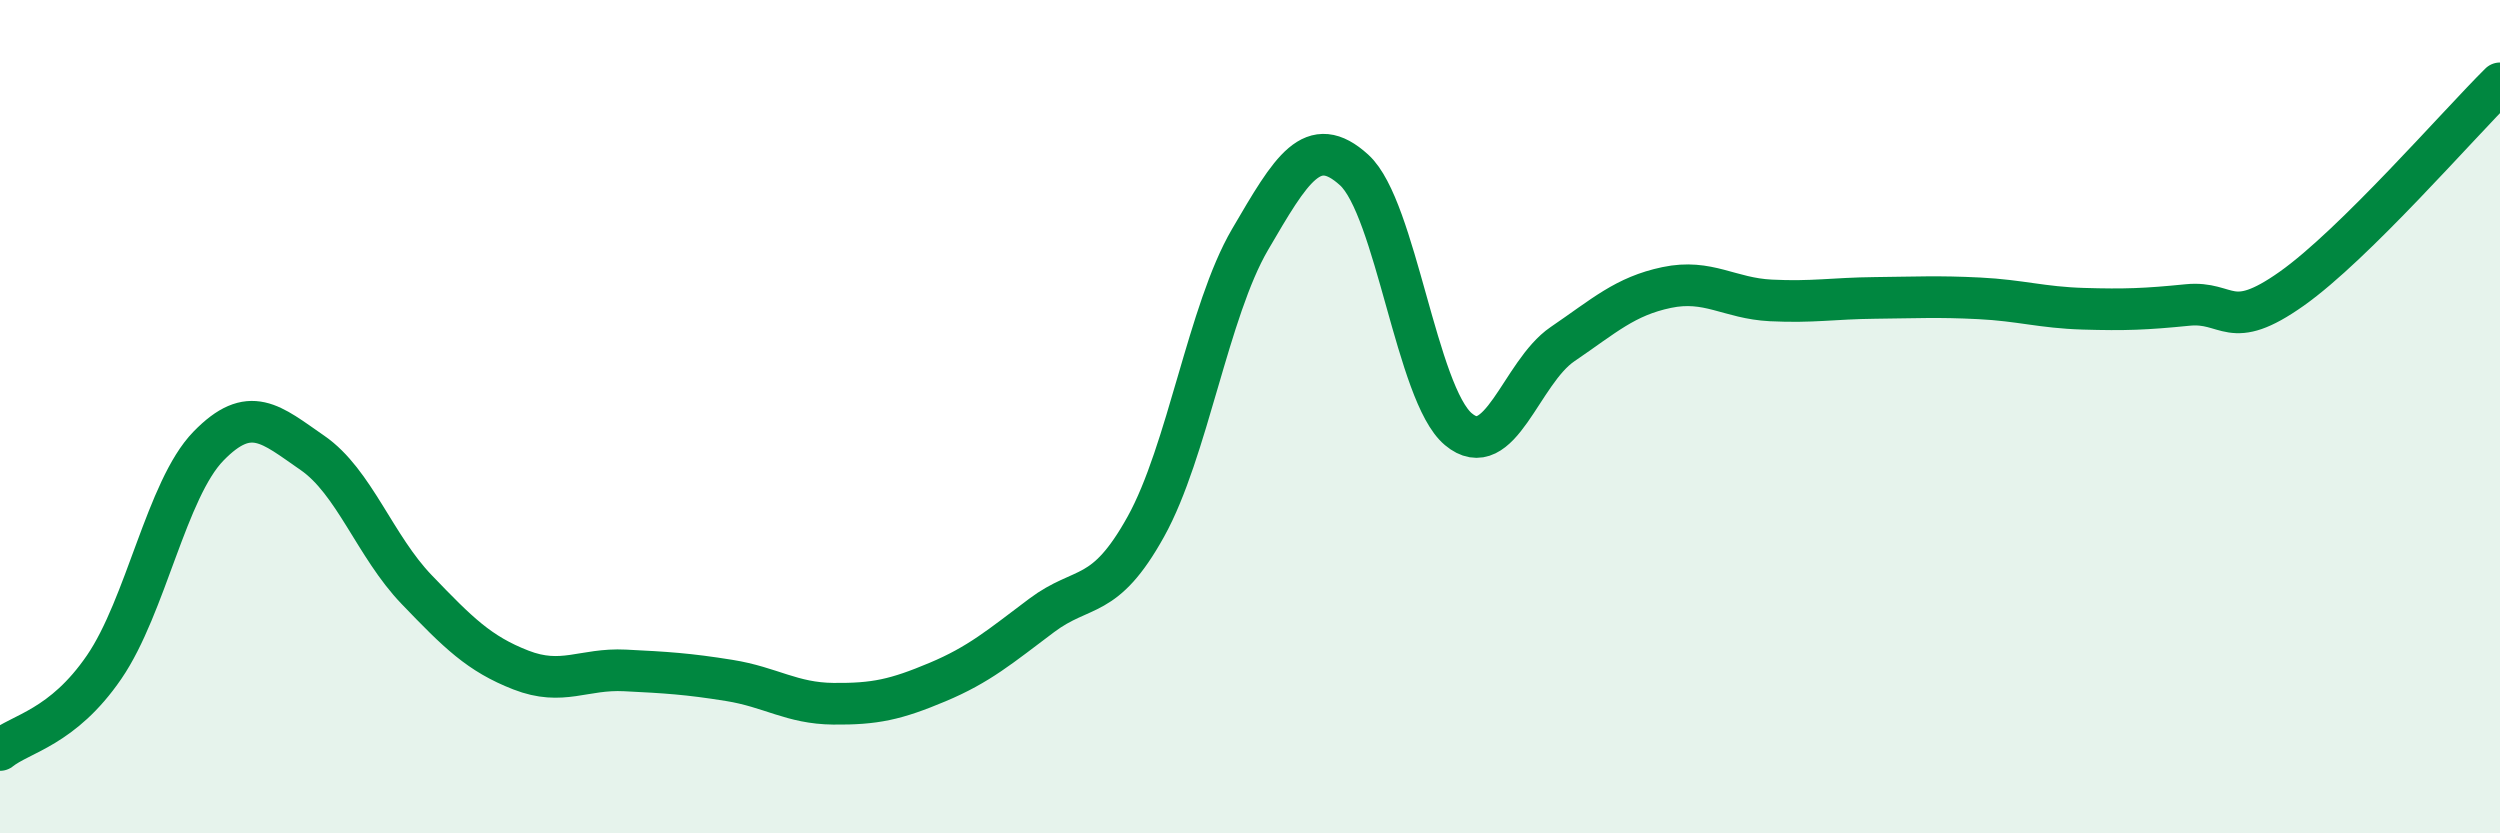 
    <svg width="60" height="20" viewBox="0 0 60 20" xmlns="http://www.w3.org/2000/svg">
      <path
        d="M 0,18 C 0.5,17.6 1.5,17.47 2.5,16.01 C 3.5,14.55 4,11.74 5,10.71 C 6,9.68 6.5,10.18 7.5,10.87 C 8.5,11.56 9,13.11 10,14.15 C 11,15.19 11.5,15.69 12.5,16.08 C 13.5,16.47 14,16.04 15,16.09 C 16,16.14 16.5,16.17 17.5,16.33 C 18.5,16.49 19,16.88 20,16.89 C 21,16.9 21.5,16.79 22.5,16.37 C 23.5,15.95 24,15.52 25,14.77 C 26,14.02 26.5,14.44 27.5,12.64 C 28.5,10.84 29,7.46 30,5.75 C 31,4.04 31.5,3.17 32.5,4.08 C 33.5,4.99 34,9.46 35,10.3 C 36,11.14 36.5,8.94 37.5,8.26 C 38.5,7.58 39,7.11 40,6.9 C 41,6.69 41.5,7.16 42.5,7.21 C 43.5,7.26 44,7.16 45,7.15 C 46,7.14 46.5,7.11 47.5,7.16 C 48.5,7.21 49,7.38 50,7.41 C 51,7.44 51.5,7.42 52.5,7.32 C 53.5,7.22 53.5,7.99 55,6.93 C 56.5,5.87 59,2.99 60,2L60 20L0 20Z"
        fill="#008740"
        opacity="0.1"
        stroke-linecap="round"
        stroke-linejoin="round"
      />
      <path
        d="M 0,18 C 0.5,17.6 1.5,17.47 2.5,16.01 C 3.5,14.55 4,11.74 5,10.71 C 6,9.68 6.5,10.18 7.5,10.87 C 8.5,11.56 9,13.11 10,14.15 C 11,15.19 11.5,15.69 12.5,16.08 C 13.5,16.47 14,16.04 15,16.09 C 16,16.14 16.5,16.17 17.5,16.33 C 18.5,16.49 19,16.88 20,16.89 C 21,16.9 21.5,16.79 22.5,16.37 C 23.5,15.95 24,15.52 25,14.77 C 26,14.02 26.5,14.44 27.5,12.64 C 28.5,10.84 29,7.46 30,5.75 C 31,4.04 31.5,3.17 32.5,4.08 C 33.5,4.99 34,9.46 35,10.3 C 36,11.14 36.5,8.94 37.5,8.26 C 38.5,7.58 39,7.11 40,6.9 C 41,6.69 41.5,7.16 42.5,7.21 C 43.5,7.26 44,7.16 45,7.15 C 46,7.14 46.5,7.11 47.5,7.16 C 48.5,7.21 49,7.38 50,7.41 C 51,7.44 51.5,7.42 52.5,7.32 C 53.5,7.22 53.5,7.99 55,6.93 C 56.5,5.87 59,2.99 60,2"
        stroke="#008740"
        stroke-width="1"
        fill="none"
        stroke-linecap="round"
        stroke-linejoin="round"
      />
    </svg>
  